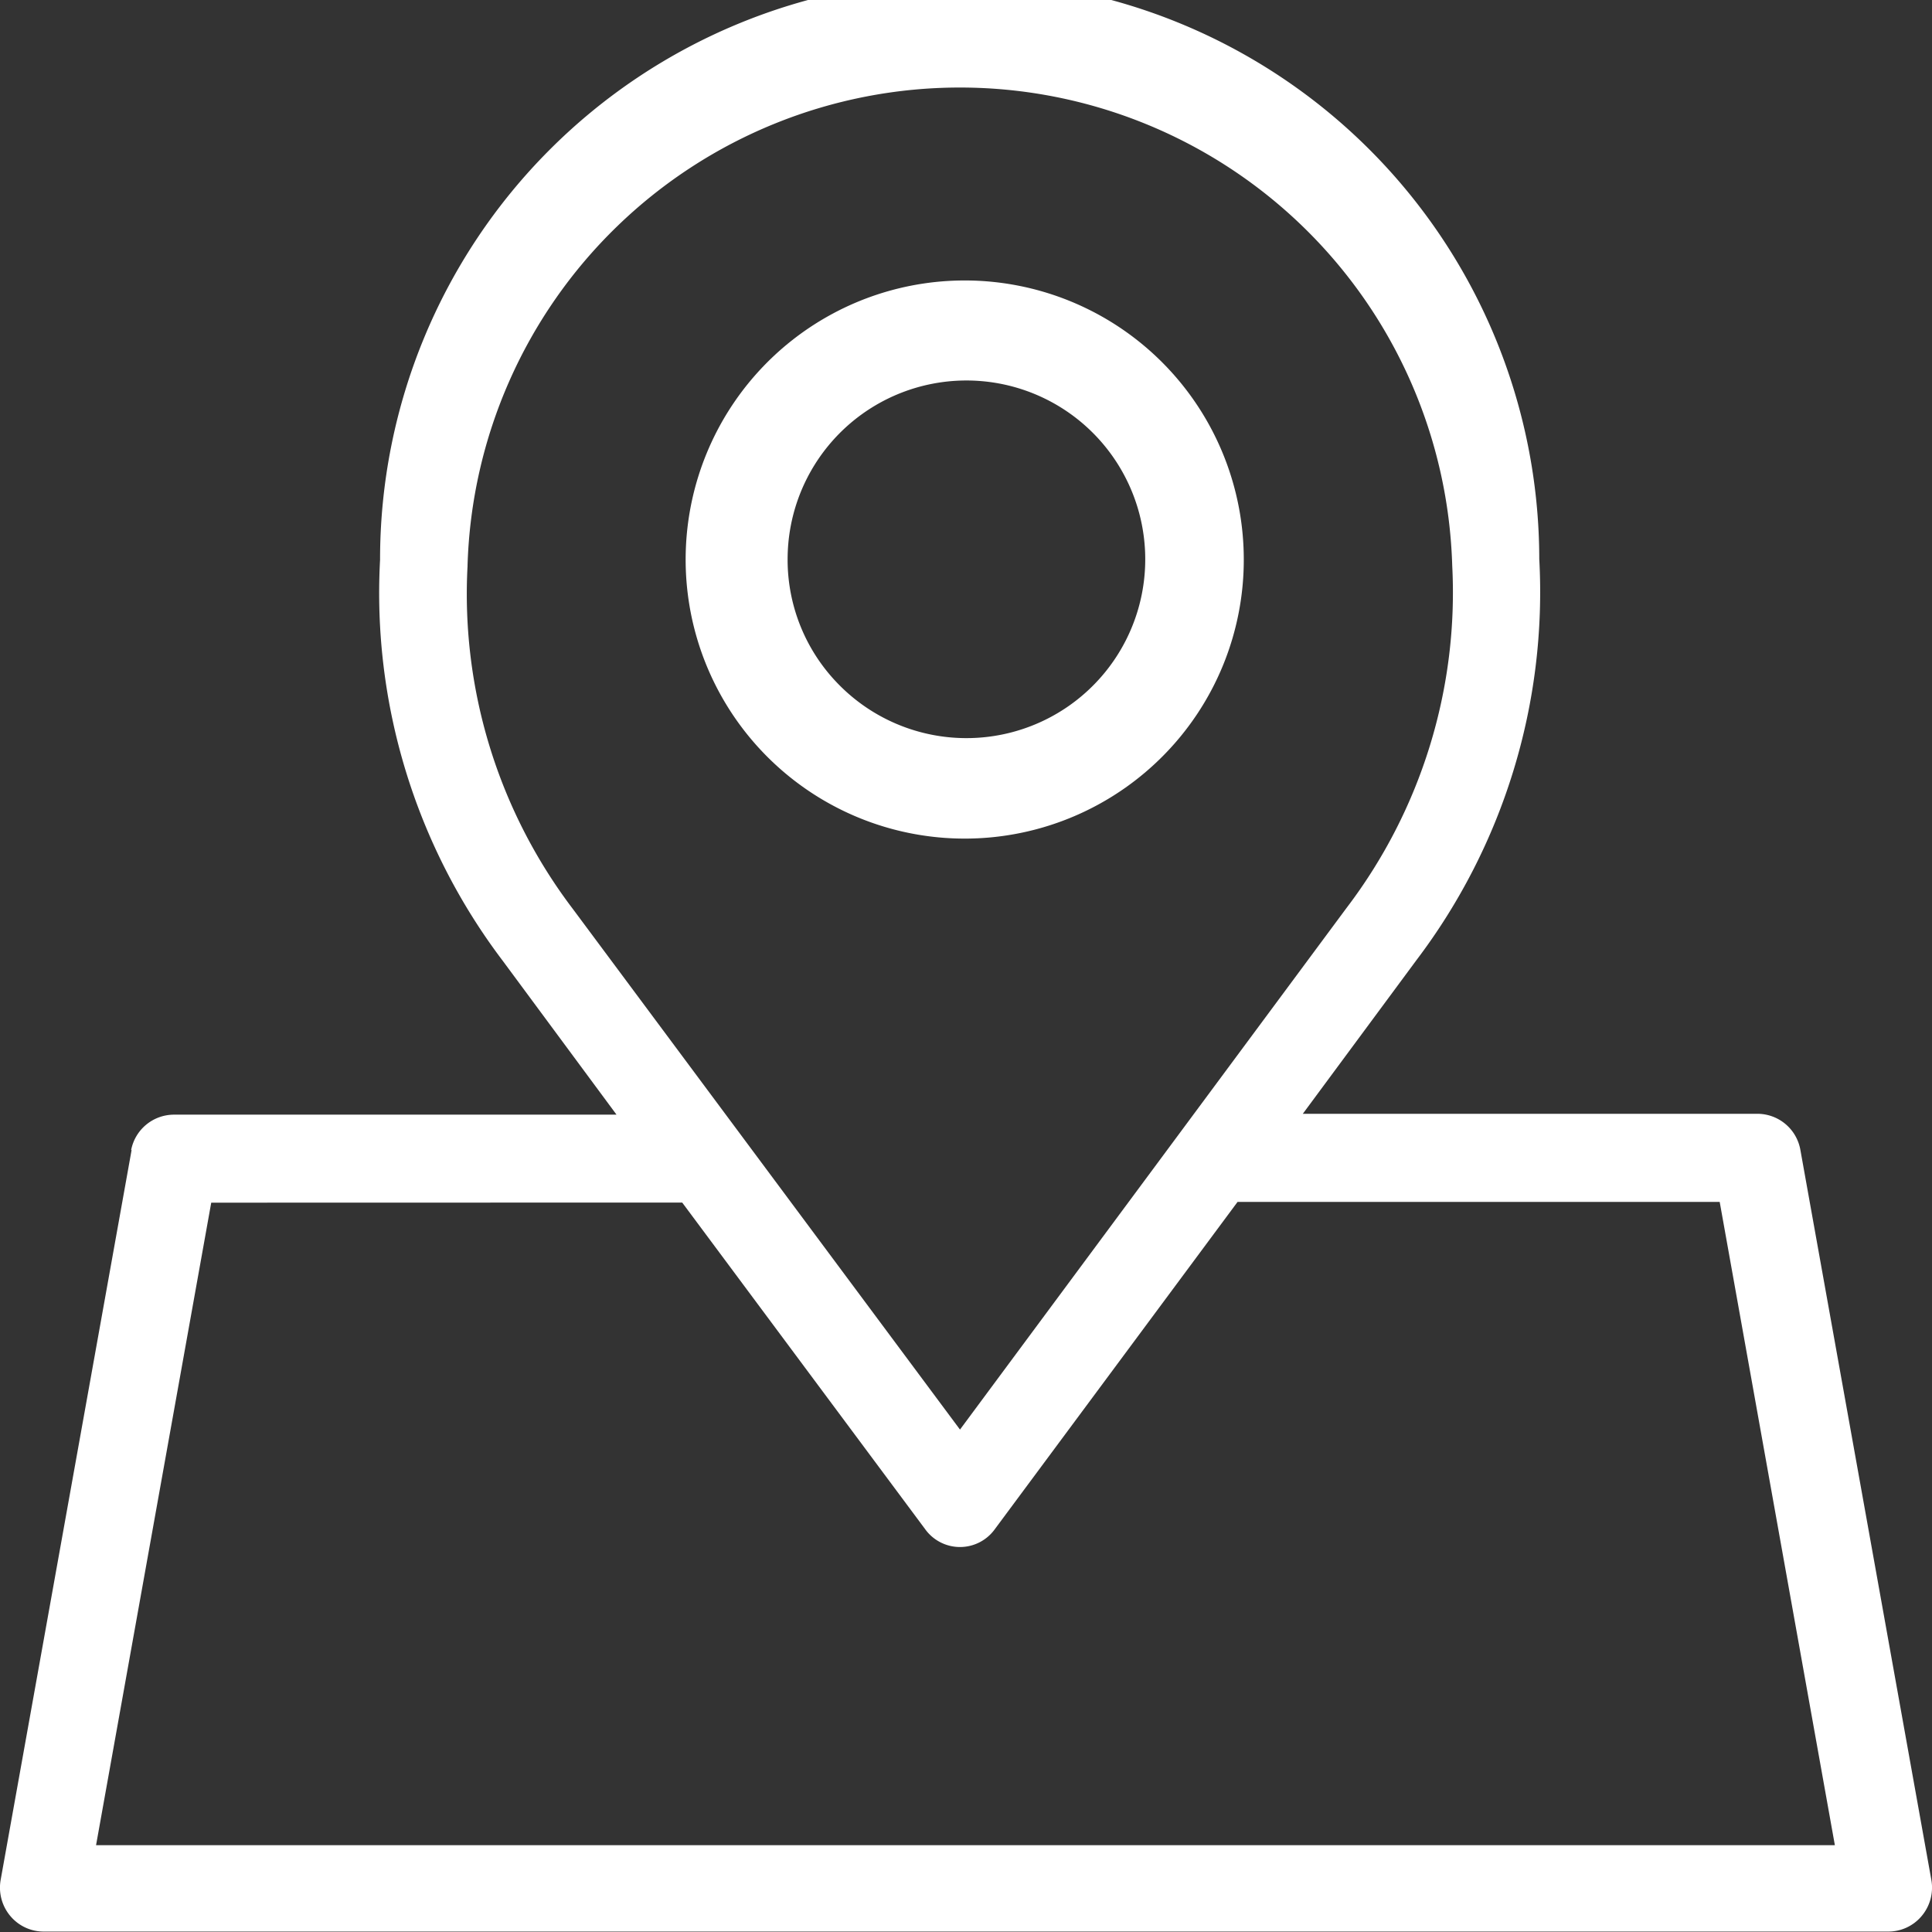<svg xmlns="http://www.w3.org/2000/svg" width="18" height="18" viewBox="0 0 18 18">
  <rect x="0" y="0" width="18" height="18" fill="#333333" stroke="none"/>
  <defs>
    <style>
      .cls-1 {
        fill: #fff;
      }
    </style>
  </defs>
  <g id="Group_16116" data-name="Group 16116" transform="translate(-3878.972 366.219)">
    <path id="Path_5385" data-name="Path 5385" class="cls-1" d="M293.257,111.779a2.6,2.6,0,1,0-.758,1.841,2.594,2.594,0,0,0,.758-1.841Zm-4.25,0a1.666,1.666,0,1,1,.483,1.177,1.656,1.656,0,0,1-.483-1.177Z" transform="translate(3597.303 -472.791)"/>
    <path id="Path_5386" data-name="Path 5386" class="cls-1" d="M103.421,44.324l-1.22,6.8a.411.411,0,0,0,.091.337.405.405,0,0,0,.316.144h17.174a.405.405,0,0,0,.316-.144.411.411,0,0,0,.091-.337l-1.22-6.8a.407.407,0,0,0-.406-.338h-4.23l1.059-1.432a5.675,5.675,0,0,0,1.144-3.737,5.4,5.4,0,0,0-10.8.008,5.676,5.676,0,0,0,1.144,3.737l1.059,1.432h-4.122a.407.407,0,0,0-.4.329Zm3.13-5.446a4.589,4.589,0,0,1,9.174,0,4.852,4.852,0,0,1-.986,3.192l-3.6,4.858-3.608-4.852a4.852,4.852,0,0,1-.98-3.192Zm2,5.935,2.262,3.041a.4.4,0,0,0,.652,0l2.26-3.047h4.492L119.29,50.8h-16.2l1.073-5.986Z" transform="translate(3776.777 -399.828)"/>
  </g>
</svg>
